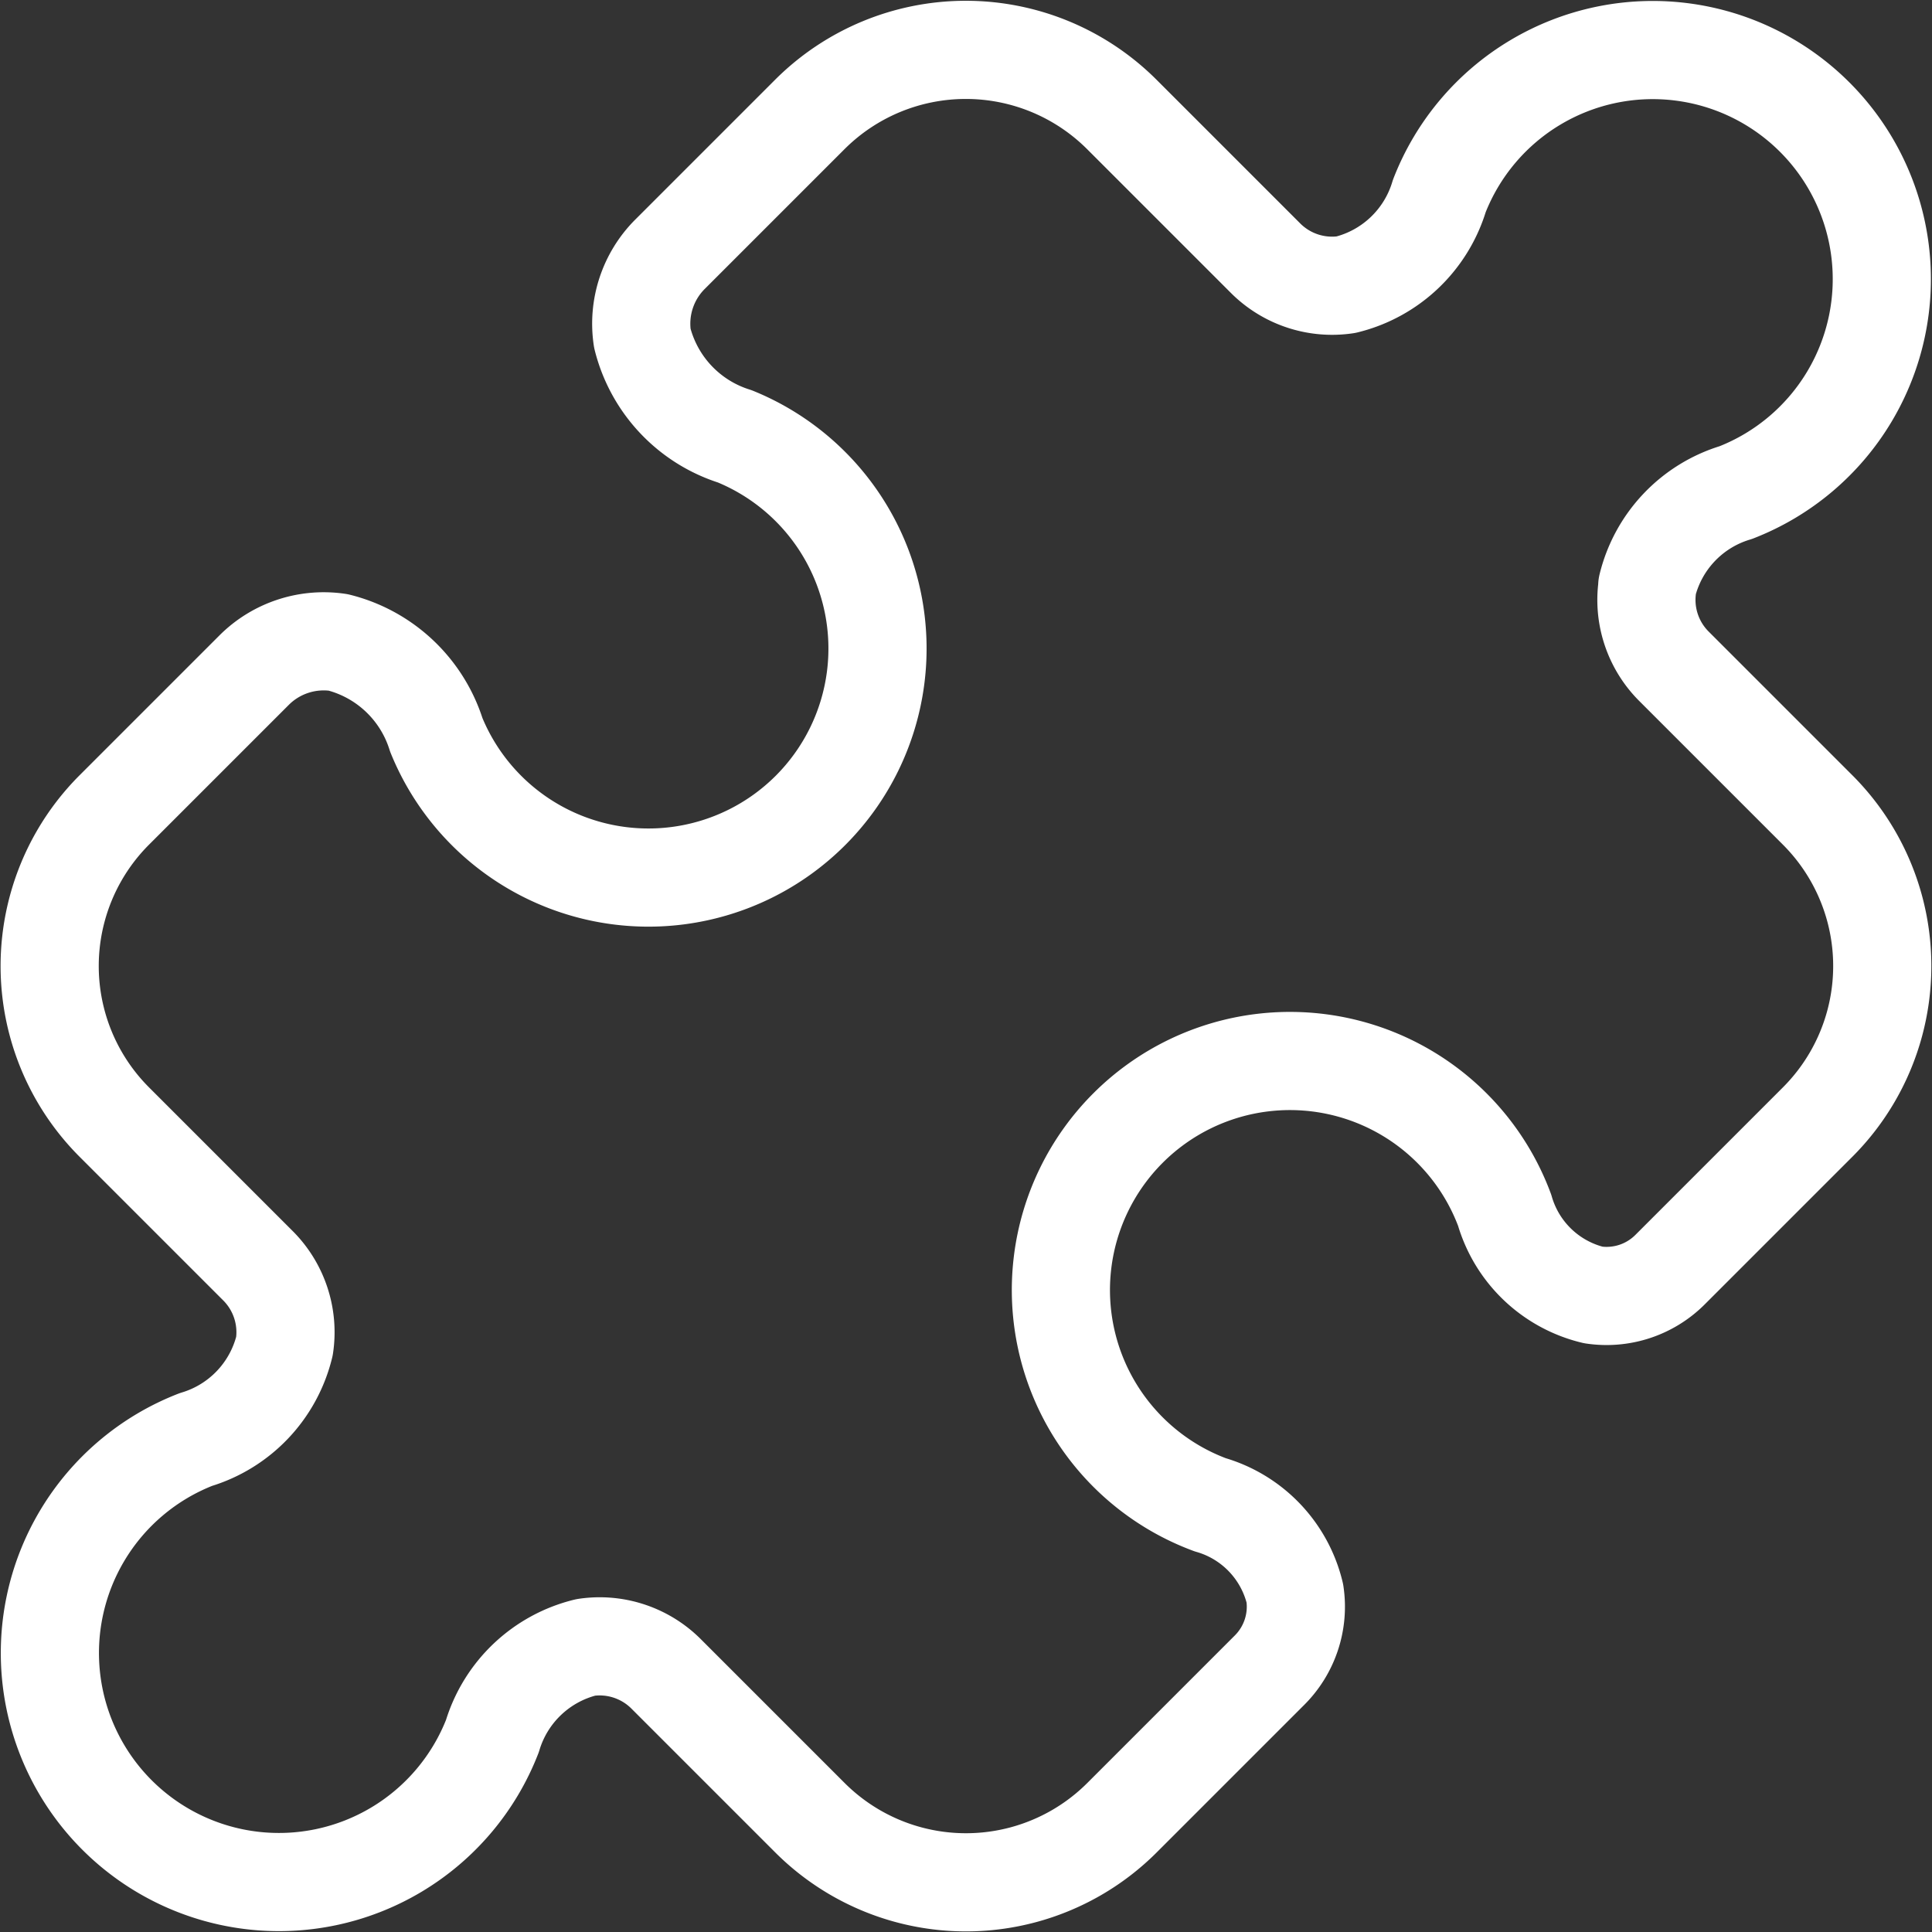 <svg xmlns="http://www.w3.org/2000/svg" width="59.041" height="59.041" viewBox="0 0 59.041 59.041">
  <rect x="0" y="0" width="59.041" height="59.041" fill="#333333" stroke="none"/>
  <path id="Tracciato_92" data-name="Tracciato 92" d="M50.823,18.38a2.868,2.868,0,0,0,.809,2.458l4.39,4.39a6.745,6.745,0,0,1,0,9.54l-4.51,4.51a2.743,2.743,0,0,1-2.343.773,3.728,3.728,0,0,1-2.71-2.589,7,7,0,1,0-9,9,3.718,3.718,0,0,1,2.589,2.71,2.741,2.741,0,0,1-.773,2.343l-4.507,4.507a6.745,6.745,0,0,1-9.543,0l-4.39-4.39a2.872,2.872,0,0,0-2.455-.812,3.963,3.963,0,0,0-2.855,2.71,7,7,0,1,1-9.062-9.062,3.954,3.954,0,0,0,2.707-2.855,2.872,2.872,0,0,0-.809-2.455l-4.39-4.39a6.745,6.745,0,0,1,0-9.54l4.272-4.272a3.009,3.009,0,0,1,2.567-.848,4.213,4.213,0,0,1,3,2.827,7,7,0,1,0,9.123-9.123,4.213,4.213,0,0,1-2.827-3,3,3,0,0,1,.848-2.567l4.269-4.269a6.745,6.745,0,0,1,9.538,0l4.39,4.39a2.875,2.875,0,0,0,2.455.812,3.963,3.963,0,0,0,2.855-2.71,7,7,0,1,1,9.062,9.062,3.954,3.954,0,0,0-2.707,2.855Z" transform="translate(-0.477 -0.477)" fill="none" stroke="#fff" stroke-linecap="round" stroke-linejoin="round" stroke-width="3"/>
</svg>